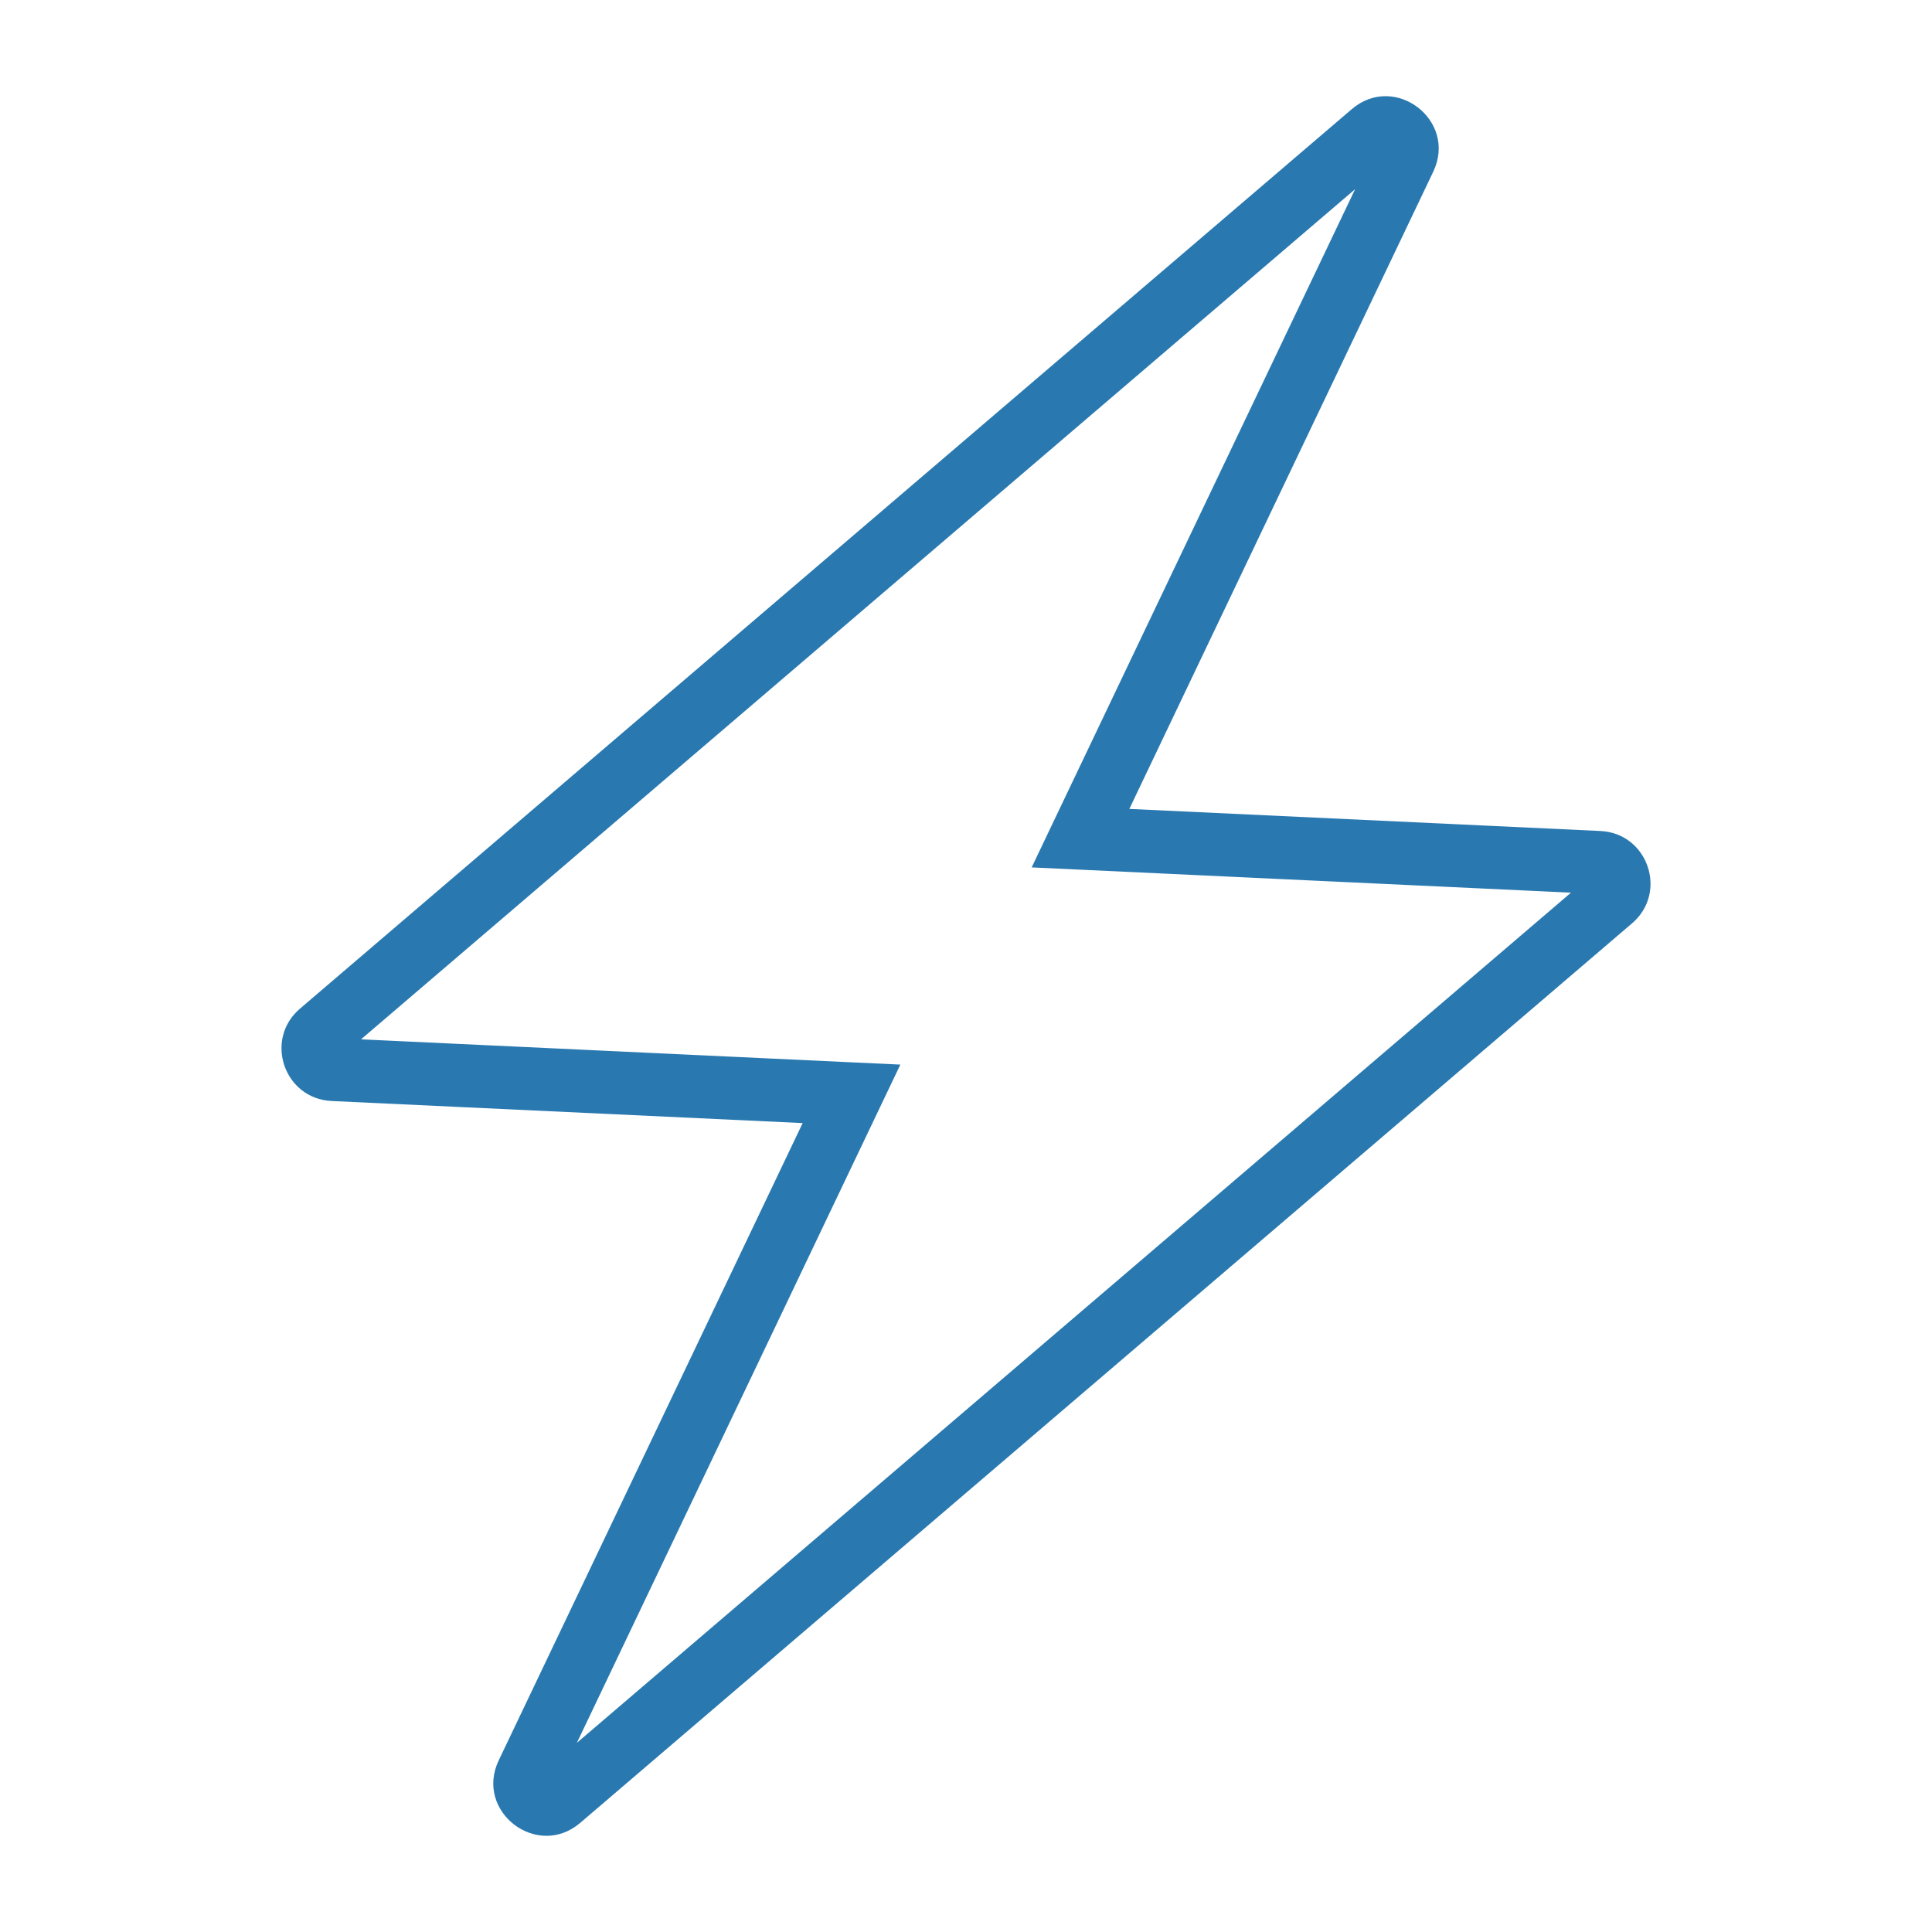 <?xml version="1.0" encoding="UTF-8"?> <svg xmlns="http://www.w3.org/2000/svg" width="92" height="92" viewBox="0 0 92 92" fill="none"><rect width="92" height="92" fill="white"></rect><path d="M15.258 49.172L16.233 50.312L16.233 50.312L15.258 49.172ZM65.344 6.338L66.319 7.478L66.319 7.478L65.344 6.338ZM15.861 50.931L15.791 52.429L15.791 52.429L15.861 50.931ZM40.548 52.088L41.901 52.734L42.874 50.695L40.618 50.59L40.548 52.088ZM25.103 84.471L26.457 85.117L26.457 85.117L25.103 84.471ZM26.656 85.662L25.681 84.522L25.681 84.522L26.656 85.662ZM76.742 42.828L75.767 41.688L75.767 41.688L76.742 42.828ZM76.139 41.069L76.209 39.571L76.209 39.571L76.139 41.069ZM51.453 39.912L50.099 39.266L49.127 41.305L51.382 41.41L51.453 39.912ZM66.897 7.529L65.543 6.883L65.543 6.883L66.897 7.529ZM16.233 50.312L66.319 7.478L64.37 5.198L14.283 48.032L16.233 50.312ZM15.931 49.433C16.384 49.454 16.577 50.018 16.233 50.312L14.283 48.032C12.562 49.504 13.529 52.323 15.791 52.429L15.931 49.433ZM40.618 50.59L15.931 49.433L15.791 52.429L40.477 53.586L40.618 50.59ZM26.457 85.117L41.901 52.734L39.194 51.442L23.749 83.826L26.457 85.117ZM25.681 84.522C25.75 84.463 25.873 84.407 26.019 84.409C26.147 84.411 26.245 84.455 26.31 84.505C26.375 84.555 26.444 84.638 26.478 84.761C26.518 84.902 26.496 85.035 26.457 85.117L23.749 83.826C22.587 86.263 25.579 88.557 27.631 86.802L25.681 84.522ZM75.767 41.688L25.681 84.522L27.631 86.802L77.717 43.968L75.767 41.688ZM76.069 42.567C75.616 42.546 75.423 41.982 75.767 41.688L77.717 43.968C79.438 42.496 78.472 39.677 76.209 39.571L76.069 42.567ZM51.382 41.41L76.069 42.567L76.209 39.571L51.523 38.414L51.382 41.41ZM65.543 6.883L50.099 39.266L52.806 40.558L68.251 8.174L65.543 6.883ZM66.319 7.478C66.25 7.537 66.127 7.592 65.981 7.591C65.853 7.589 65.755 7.545 65.69 7.495C65.625 7.445 65.557 7.362 65.522 7.238C65.483 7.098 65.504 6.965 65.543 6.883L68.251 8.174C69.413 5.737 66.422 3.443 64.37 5.198L66.319 7.478Z" fill="#2979B0"></path></svg> 